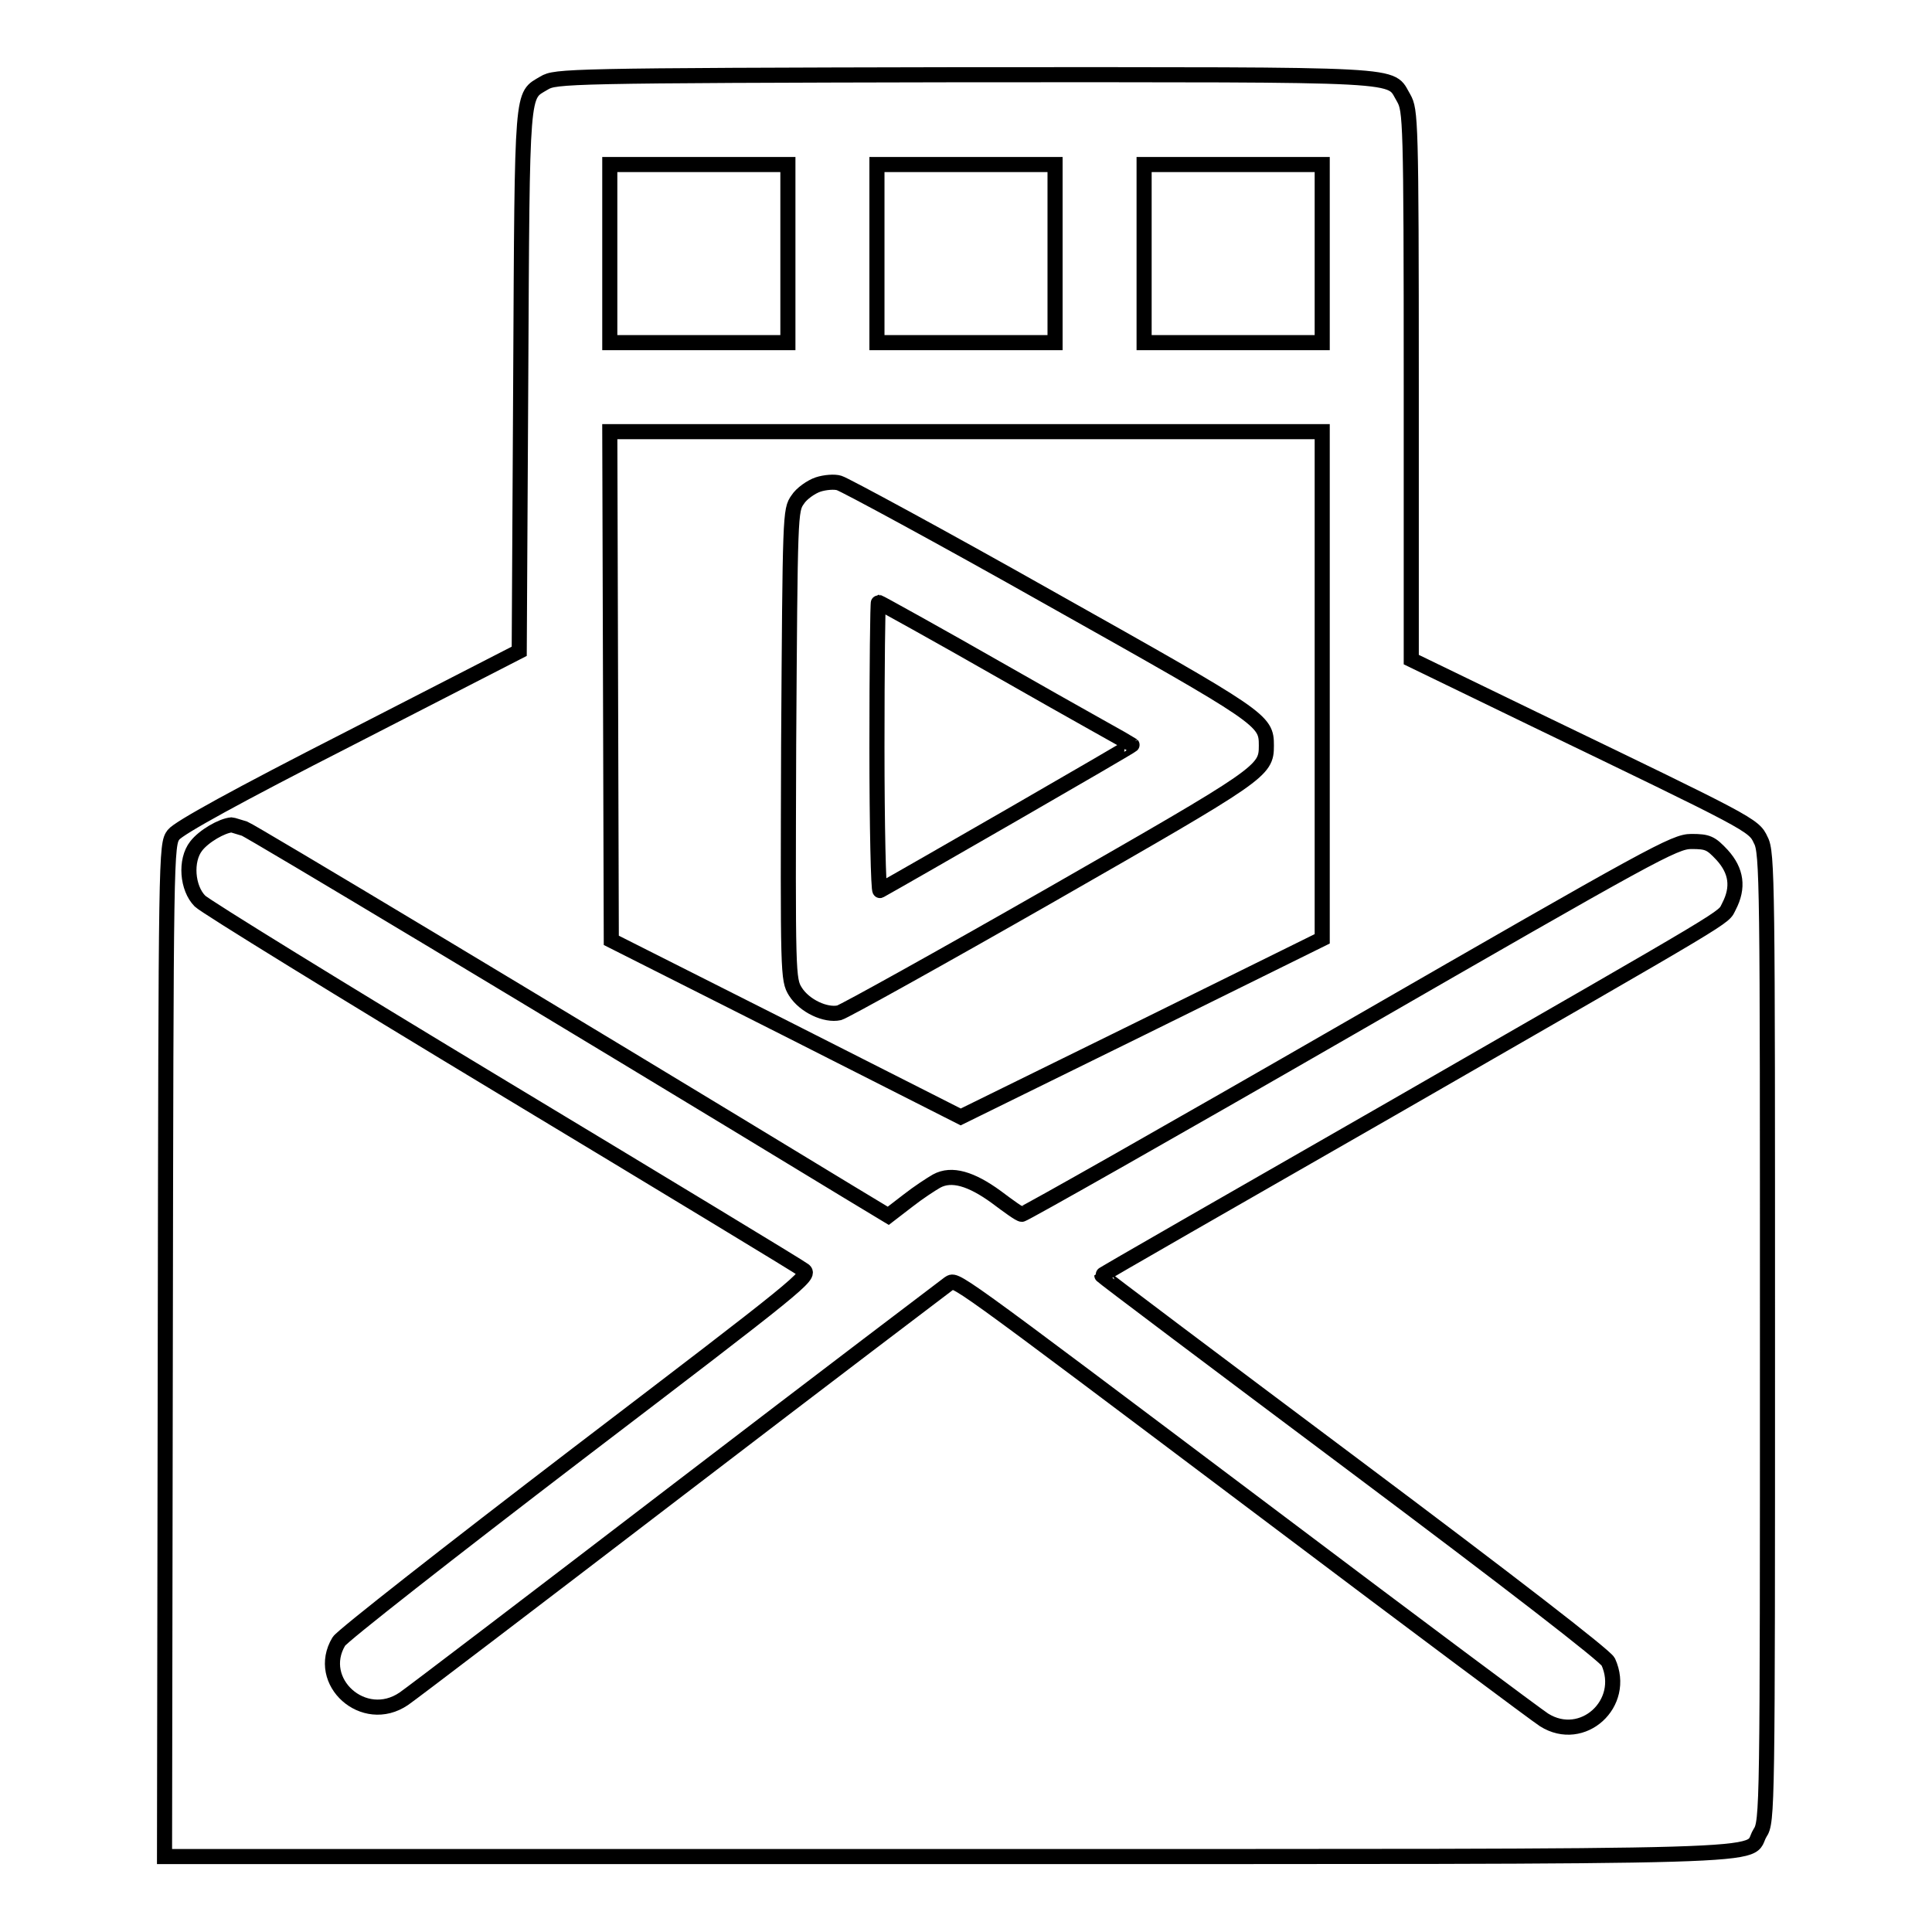 <?xml version="1.0" encoding="utf-8"?>
<!-- Svg Vector Icons : http://www.onlinewebfonts.com/icon -->
<!DOCTYPE svg PUBLIC "-//W3C//DTD SVG 1.1//EN" "http://www.w3.org/Graphics/SVG/1.1/DTD/svg11.dtd">
<svg version="1.1" xmlns="http://www.w3.org/2000/svg" xmlns:xlink="http://www.w3.org/1999/xlink" x="0px" y="0px" viewBox="0 0 256 256" enable-background="new 0 0 256 256" xml:space="preserve">
<g><g><g><path stroke-width="2" fill-opacity="0" stroke="#000000"  d="M72.1,11c-3,1.8-2.9,0-3.1,39.2l-0.2,36.1L46.4,97.8c-15.1,7.7-22.7,11.9-23.4,12.8c-1,1.3-1,2.2-1.1,68.4L21.8,246h103.7c114.7,0,105.7,0.2,107.7-3.1c1-1.5,1-3,1-65.7c0-60.1,0-64.3-0.9-65.9c-0.9-2-1.4-2.2-30-16L187,87.4l0-36.4c0-35.2-0.1-36.4-1-38c-2-3.3,1.8-3.1-58.1-3.1C75,10,73.6,10.1,72.1,11z M104.4,33.6v11.8H92.6H80.8V33.6V21.8h11.8h11.8V33.6z M139.8,33.6v11.8H128h-11.8V33.6V21.8H128h11.8V33.6z M175.2,33.6v11.8h-11.8h-11.8V33.6V21.8h11.8h11.8V33.6z M175.2,90.8v33.6l-23.9,11.8l-24,11.8l-23.1-11.7L81,124.6l-0.1-33.7l-0.1-33.7H128h47.2V90.8z M32.4,109.8c1,0.4,39.2,23.3,80,48.1l5.3,3.2l2.6-2c1.4-1.1,3.1-2.2,3.8-2.6c2-1.1,4.6-0.3,7.9,2.1c1.6,1.2,3.1,2.3,3.4,2.3c0.3,0,19.9-11.1,43.5-24.7c40.1-23.1,43-24.7,45.2-24.7c2.2,0,2.6,0.2,4.1,1.8c1.9,2.1,2.2,4.3,0.9,6.8c-0.9,1.7,1.7,0.1-44.7,26.8c-21.1,12.1-38.4,22-38.4,22.1c0,0.1,14.9,11.3,33.2,25c21.1,15.8,33.5,25.4,33.9,26.2c2.5,5.5-3.4,10.9-8.5,7.7c-0.8-0.5-16.9-12.5-35.6-26.6c-44.4-33.4-42.2-31.8-43.3-31.2c-0.4,0.3-16.5,12.5-35.7,27.2c-19.2,14.7-35.6,27.2-36.5,27.8c-5.3,3.6-11.8-2.3-8.6-7.6c0.4-0.7,14.7-11.9,31.7-24.9c29.5-22.5,30.9-23.6,29.9-24.3c-0.5-0.4-18.5-11.3-39.9-24.2c-21.4-12.9-39.4-24-40.1-24.7c-1.7-1.7-2-5.4-0.5-7.3c1-1.3,3.4-2.7,4.7-2.8C30.8,109.3,31.7,109.6,32.4,109.8z"/><path stroke-width="2" fill-opacity="0" stroke="#000000"  d="M108.4,64.2c-0.9,0.3-2.2,1.2-2.7,2c-1,1.4-1,1.8-1.2,32.5c-0.1,30.5-0.1,31.1,0.9,32.7c1.2,1.9,4,3.2,5.8,2.8c0.7-0.2,13.3-7.2,28-15.6c28.1-16.1,28.6-16.4,28.6-19.8c0-3.4-0.3-3.6-28.6-19.5c-14.7-8.3-27.3-15.1-28-15.3C110.6,63.8,109.3,63.9,108.4,64.2z M133.2,89.2c9.1,5.2,16.7,9.4,16.8,9.5c0.1,0.1-30.5,17.7-33.4,19.3c-0.2,0.1-0.4-8.5-0.4-19c0-10.6,0.1-19.2,0.2-19.2C116.5,79.8,124.1,84,133.2,89.2z"/></g></g></g>
</svg>